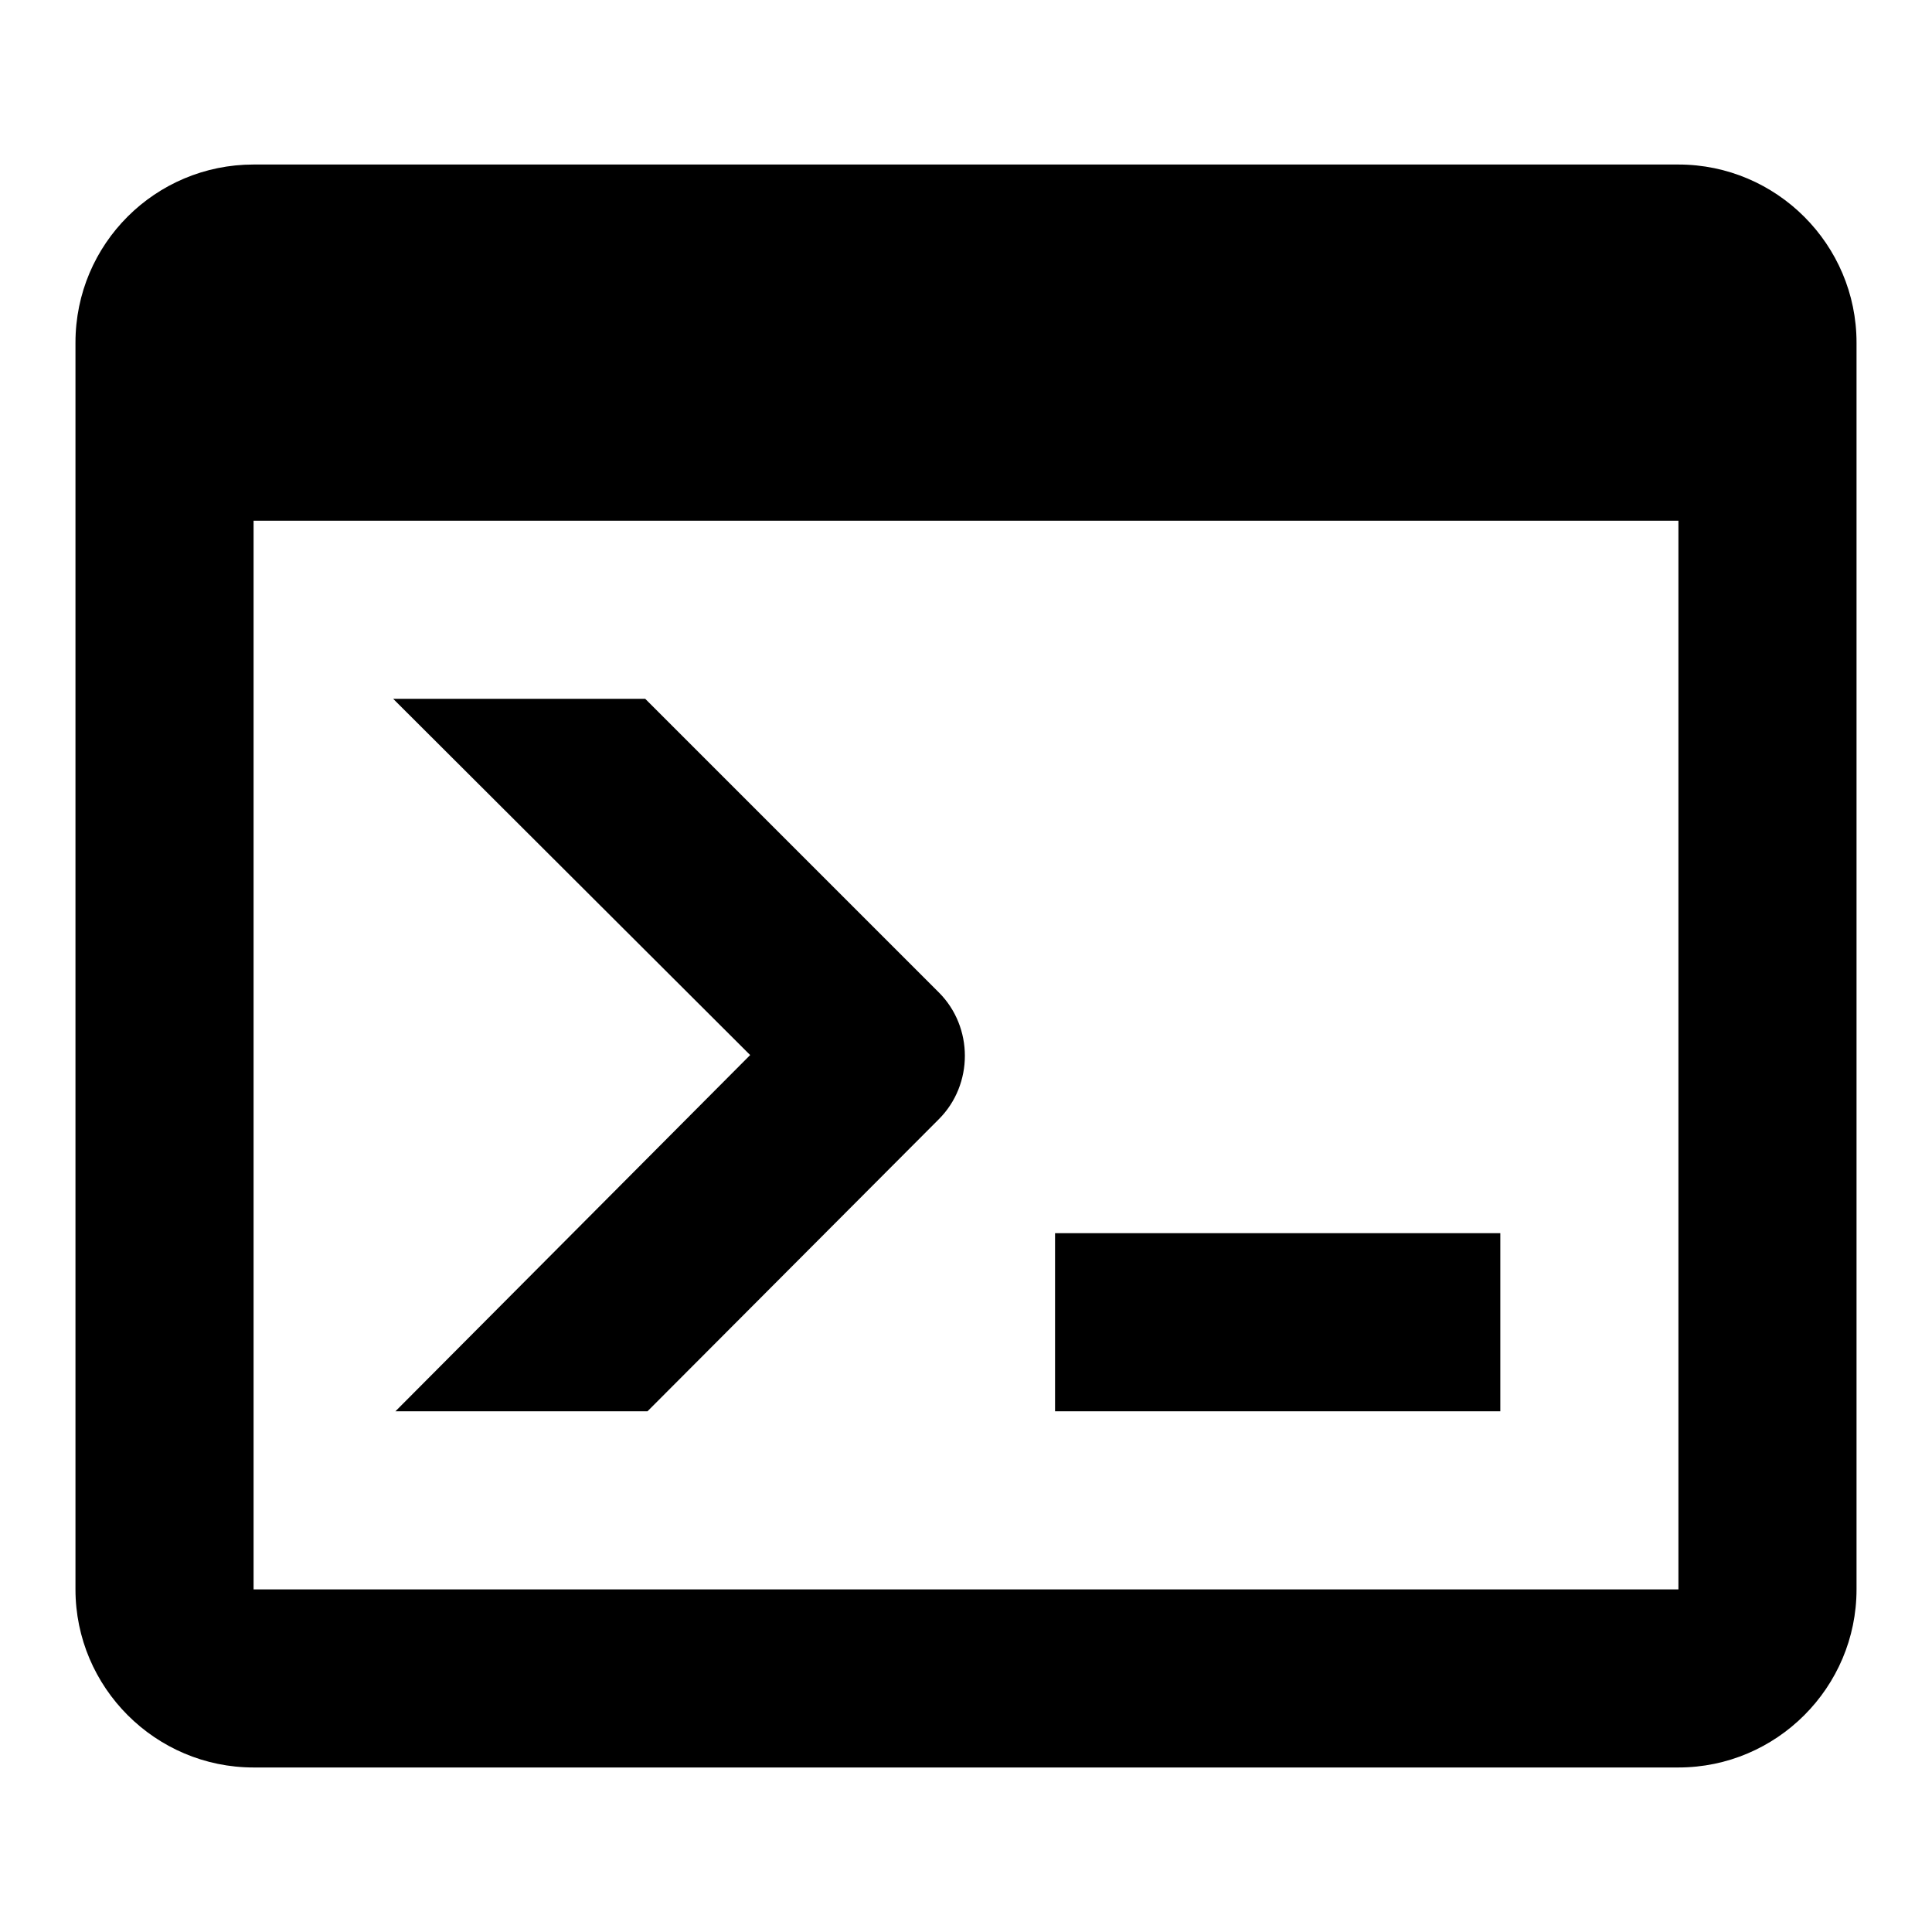 <?xml version="1.0" encoding="utf-8"?>
<!-- Svg Vector Icons : http://www.onlinewebfonts.com/icon -->
<!DOCTYPE svg PUBLIC "-//W3C//DTD SVG 1.1//EN" "http://www.w3.org/Graphics/SVG/1.1/DTD/svg11.dtd">
<svg version="1.1" xmlns="http://www.w3.org/2000/svg" xmlns:xlink="http://www.w3.org/1999/xlink" x="0px" y="0px" viewBox="0 0 256 256" enable-background="new 0 0 256 256" xml:space="preserve">
<g> <path fill="#000000" d="M222.4,210.6V69H33.6v141.6H222.4 M222.4,21.8c13,0,23.6,10.6,23.6,23.6v165.2c0,13-10.6,23.6-23.6,23.6 H33.6c-13,0-23.6-10.6-23.6-23.6V45.4c0-13.1,10.6-23.6,23.6-23.6H222.4 M139.8,187v-23.6h59V187H139.8 M99.4,139.8L52.1,92.6h33.4 l38.9,38.9c4.6,4.6,4.6,12.2,0,16.8L85.8,187H52.4L99.4,139.8z"/></g>
</svg>